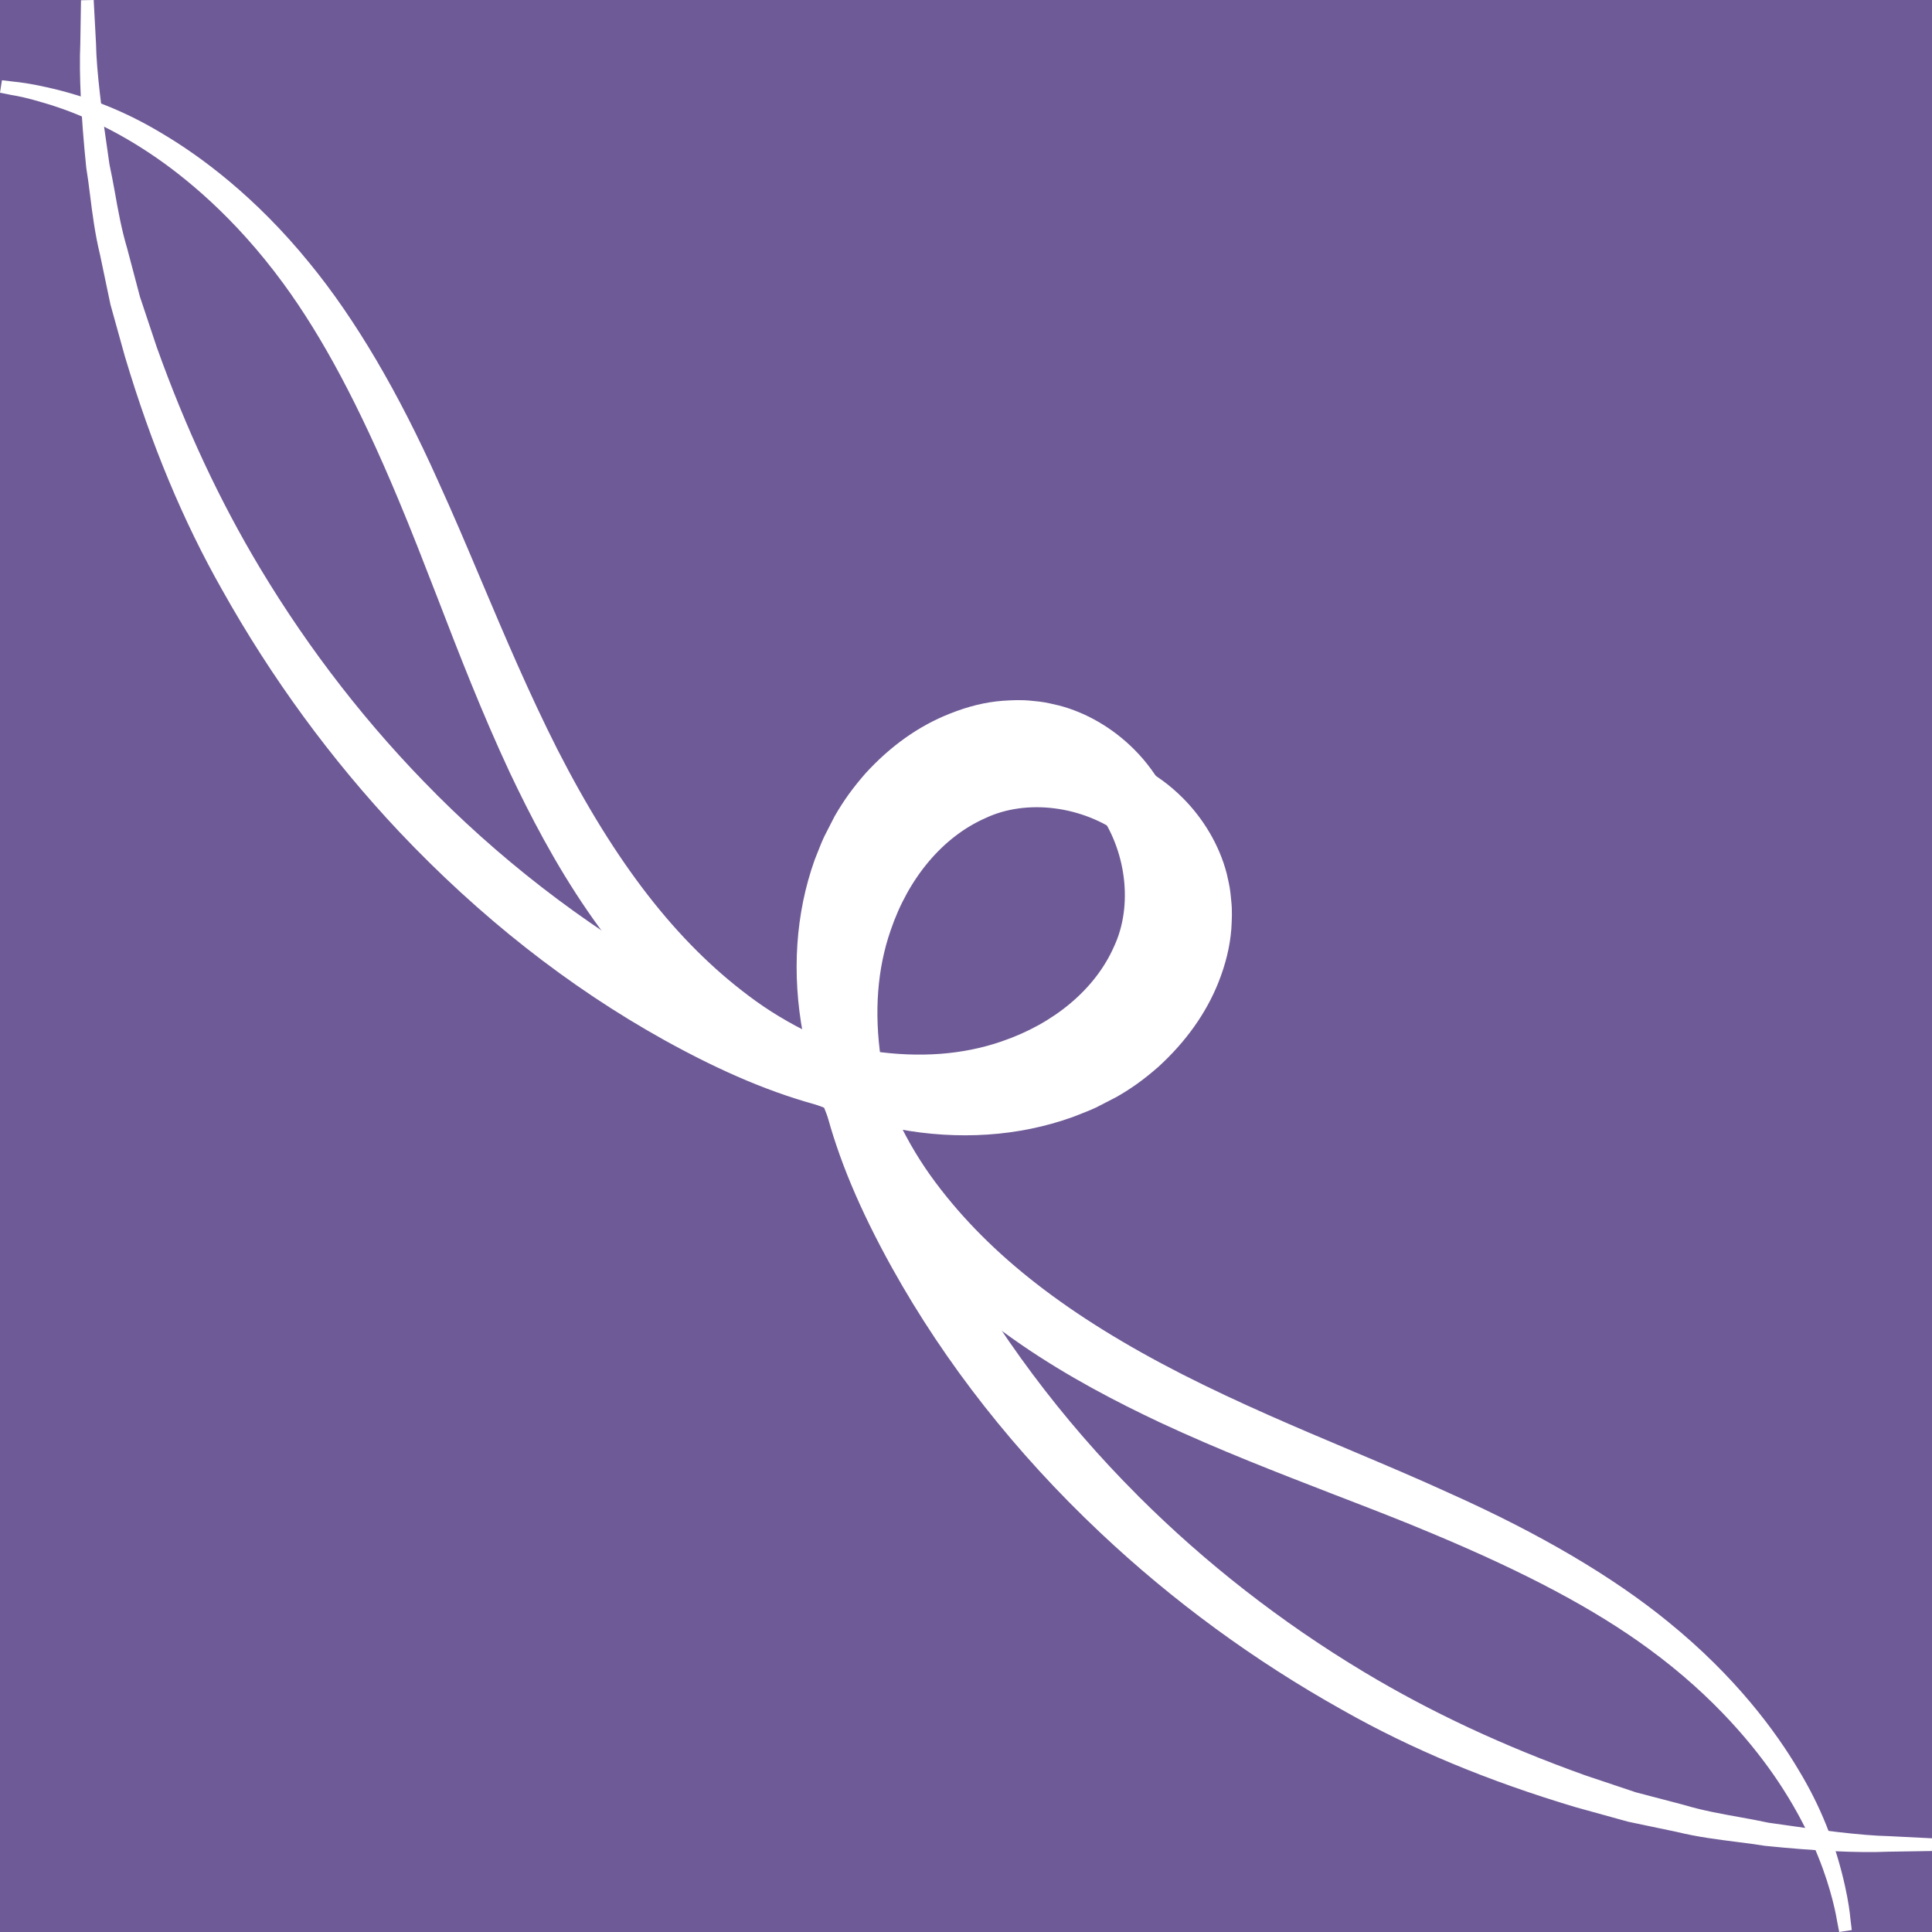 <?xml version="1.0" encoding="utf-8"?>
<!-- Generator: Adobe Illustrator 27.2.0, SVG Export Plug-In . SVG Version: 6.00 Build 0)  -->
<svg version="1.1" id="レイヤー_1" xmlns="http://www.w3.org/2000/svg" xmlns:xlink="http://www.w3.org/1999/xlink" x="0px"
	 y="0px" width="30.891px" height="30.893px" viewBox="0 0 30.891 30.893"
	 enable-background="new 0 0 30.891 30.893" xml:space="preserve">
<rect x="-114.5" y="-115" fill="#6E5A96" width="260" height="260"/>
<g>
	<g>
		<path fill="#FFFFFF" d="M1.397,0.006c0,0-0.004,0.242-0.011,0.693c-0.019,0.451,0.007,1.117,0.094,1.965
			C1.548,3.082,1.578,3.555,1.699,4.055C1.752,4.307,1.807,4.568,1.863,4.842
			C1.938,5.109,2.015,5.387,2.095,5.674c0.341,1.141,0.813,2.416,1.544,3.703
			c0.721,1.289,1.651,2.613,2.82,3.854c1.168,1.238,2.571,2.398,4.21,3.311
			c0.809,0.449,1.694,0.857,2.658,1.09c0.953,0.233,2.025,0.271,3.011-0.07
			c0.971-0.324,1.9-0.994,2.361-2.006c0.475-1.033,0.298-2.271-0.372-3.191
			c-0.336-0.461-0.842-0.834-1.422-0.986c-0.191-0.043-0.229-0.053-0.42-0.07
			c-0.164-0.018-0.302-0.01-0.446,0c-0.287,0.022-0.562,0.098-0.818,0.199
			c-0.516,0.205-0.95,0.537-1.308,0.93c-0.181,0.205-0.324,0.395-0.478,0.66
			l-0.161,0.316C13.222,13.525,13.172,13.66,13.122,13.785
			c-0.354,0.99-0.351,2.049-0.121,3.02c0.237,0.969,0.667,1.875,1.263,2.641
			c1.184,1.539,2.806,2.488,4.325,3.207c1.538,0.719,3.036,1.221,4.369,1.781
			c1.332,0.557,2.516,1.154,3.458,1.844c0.943,0.69,1.64,1.459,2.104,2.158
			c0.469,0.699,0.711,1.326,0.835,1.76c0.064,0.217,0.1,0.387,0.119,0.502
			c0.022,0.115,0.034,0.174,0.034,0.174s-0.008-0.059-0.022-0.176
			c-0.011-0.115-0.035-0.289-0.084-0.512c-0.098-0.441-0.288-1.1-0.736-1.84
			c-0.439-0.74-1.113-1.564-2.052-2.326c-0.934-0.768-2.125-1.443-3.465-2.043
			c-1.335-0.611-2.817-1.162-4.285-1.904c-1.455-0.744-2.938-1.701-3.979-3.092
			c-0.516-0.682-0.884-1.496-1.076-2.344c-0.185-0.846-0.165-1.746,0.12-2.535
			c0.039-0.094,0.067-0.182,0.114-0.281l0.163-0.314
			c0.085-0.141,0.223-0.334,0.357-0.48c0.28-0.305,0.622-0.559,0.996-0.703
			c0.186-0.072,0.379-0.125,0.572-0.139c0.094-0.004,0.199-0.008,0.274,0
			c0.049-0.004,0.249,0.037,0.292,0.051c0.361,0.098,0.684,0.33,0.92,0.654
			c0.48,0.643,0.62,1.586,0.284,2.293c-0.329,0.746-1.05,1.293-1.854,1.566
			c-0.806,0.281-1.692,0.27-2.551,0.078c-0.859-0.191-1.681-0.551-2.469-0.971
			C9.471,15.006,8.08,13.943,6.918,12.785c-1.165-1.162-2.108-2.416-2.848-3.65
			C3.33,7.898,2.804,6.68,2.409,5.578C2.316,5.301,2.226,5.031,2.139,4.772
			c-0.069-0.264-0.137-0.52-0.201-0.766C1.792,3.518,1.74,3.055,1.65,2.643
			C1.528,1.812,1.442,1.152,1.433,0.699C1.409,0.248,1.397,0.006,1.397,0.006z"/>
		<path fill="#FFFFFF" d="M18.133,11.981c0.101,0.1,0.193,0.209,0.277,0.324
			c0.705,0.969,0.855,2.262,0.381,3.293c-0.426,0.936-1.308,1.688-2.421,2.059
			C15.669,17.9,14.966,17.943,14.351,17.896c0.172,0.365,0.379,0.707,0.615,1.021
			c0.867,1.156,2.121,2.131,3.945,3.061c0.904,0.459,1.814,0.844,2.694,1.215
			c0.554,0.234,1.077,0.455,1.587,0.689c1.427,0.639,2.601,1.33,3.487,2.055
			c1.08,0.877,1.724,1.764,2.074,2.355c0.354,0.582,0.599,1.193,0.748,1.869
			c0.054,0.244,0.077,0.42,0.086,0.525l0.021,0.174l-0.201,0.031l-0.034-0.176
			c-0.017-0.102-0.049-0.264-0.116-0.494c-0.116-0.402-0.352-1.027-0.823-1.732
			c-0.361-0.541-1.014-1.354-2.079-2.131c-0.854-0.625-1.945-1.207-3.438-1.832
			c-0.504-0.213-1.026-0.414-1.579-0.627c-0.902-0.35-1.835-0.709-2.793-1.156
			c-1.373-0.648-3.108-1.605-4.363-3.238c-0.418-0.537-0.761-1.152-1.011-1.809
			c-0.798-0.205-1.613-0.547-2.553-1.068C9.091,15.779,7.668,14.658,6.385,13.301
			c-1.091-1.158-2.045-2.461-2.835-3.873C2.927,8.33,2.419,7.111,1.998,5.703L1.766,4.869
			L1.6,4.076C1.519,3.742,1.478,3.426,1.44,3.119c-0.019-0.152-0.038-0.299-0.061-0.439
			C1.296,1.871,1.263,1.188,1.284,0.695l0.011-0.691L1.498,0L1.535,0.693
			C1.543,1.143,1.627,1.791,1.75,2.627C1.78,2.764,1.807,2.912,1.835,3.064
			C1.887,3.359,1.941,3.662,2.035,3.978l0.203,0.768L2.505,5.547
			c0.467,1.305,1.008,2.461,1.652,3.535c0.795,1.324,1.741,2.539,2.811,3.609
			c0.007,0.008,0.015,0.014,0.021,0.022c1.207,1.205,2.582,2.23,4.087,3.051
			c0.644,0.344,1.218,0.598,1.764,0.775c-0.184-0.975-0.12-1.933,0.185-2.789
			l0.042-0.106c0.037-0.094,0.075-0.191,0.115-0.275l0.163-0.318
			c0.146-0.254,0.288-0.449,0.492-0.684c0.401-0.439,0.853-0.76,1.347-0.955
			c0.297-0.119,0.574-0.186,0.847-0.207c0.155-0.01,0.294-0.018,0.464,0
			c0.183,0.017,0.232,0.027,0.396,0.066l0.037,0.008
			C17.373,11.394,17.795,11.643,18.133,11.981z M14.256,17.685
			c0.618,0.057,1.335,0.027,2.049-0.221c1.06-0.355,1.899-1.066,2.302-1.951
			c0.444-0.965,0.302-2.178-0.361-3.09c-0.338-0.465-0.836-0.811-1.366-0.947
			l-0.034-0.008c-0.157-0.037-0.199-0.047-0.37-0.061
			c-0.156-0.018-0.288-0.01-0.426-0.002c-0.255,0.021-0.513,0.082-0.792,0.193
			c-0.465,0.186-0.893,0.488-1.271,0.902c-0.194,0.223-0.329,0.41-0.465,0.645
			l-0.159,0.311c-0.036,0.078-0.072,0.172-0.108,0.262L13.216,13.822
			c-0.304,0.85-0.356,1.809-0.156,2.785c0.155,0.045,0.308,0.084,0.46,0.117
			c0.072,0.018,0.145,0.031,0.217,0.045c-0.01-0.037-0.018-0.074-0.027-0.111
			c-0.197-0.904-0.153-1.824,0.123-2.592c0.018-0.043,0.031-0.08,0.045-0.115
			c0.022-0.057,0.043-0.113,0.072-0.176l0.165-0.318
			c0.08-0.133,0.223-0.338,0.372-0.502c0.31-0.336,0.667-0.588,1.035-0.731
			c0.218-0.084,0.414-0.131,0.601-0.144c0.093-0.004,0.208-0.01,0.294,0.002
			c0.054-0.008,0.284,0.045,0.309,0.053c0.374,0.102,0.721,0.346,0.973,0.693
			C18.215,13.516,18.336,14.5,17.994,15.223c-0.319,0.725-1.017,1.314-1.913,1.619
			c-0.621,0.217-1.315,0.275-2.066,0.178C14.083,17.246,14.164,17.469,14.256,17.685z
			 M13.956,16.807c0.753,0.109,1.444,0.057,2.06-0.156
			c0.843-0.287,1.496-0.838,1.794-1.512c0.312-0.66,0.2-1.559-0.272-2.191
			c-0.226-0.309-0.533-0.527-0.866-0.617c-0.045-0.014-0.219-0.049-0.256-0.047
			c-0.091-0.008-0.195-0.004-0.279,0c-0.163,0.012-0.341,0.055-0.54,0.131
			c-0.339,0.131-0.67,0.365-0.958,0.678c-0.14,0.152-0.273,0.346-0.345,0.465
			L14.133,13.865c-0.025,0.053-0.045,0.106-0.065,0.158
			c-0.014,0.037-0.029,0.076-0.046,0.115c-0.262,0.729-0.303,1.609-0.113,2.475
			C13.923,16.678,13.939,16.742,13.956,16.807z M28.245,27.885
			c-0.371-0.523-0.917-1.158-1.694-1.789c-0.872-0.715-2.03-1.398-3.442-2.027
			c-0.509-0.234-1.031-0.455-1.583-0.688c-0.883-0.373-1.796-0.76-2.707-1.221
			c-1.854-0.947-3.128-1.938-4.015-3.121c-0.268-0.355-0.499-0.746-0.687-1.164
			c-0.256-0.029-0.493-0.072-0.705-0.119c0.238,0.588,0.553,1.139,0.931,1.627
			c1.229,1.598,2.938,2.537,4.289,3.178c0.951,0.445,1.88,0.803,2.78,1.15
			c0.554,0.213,1.077,0.416,1.584,0.629c1.507,0.631,2.613,1.221,3.48,1.855
			C27.276,26.781,27.851,27.385,28.245,27.885z M6.825,12.834
			c-1.082-1.082-2.038-2.309-2.842-3.646C3.332,8.101,2.786,6.932,2.313,5.611l-0.27-0.807
			L1.839,4.033C1.759,3.762,1.707,3.5,1.661,3.246C1.694,3.5,1.732,3.762,1.797,4.031l0.166,0.789
			l0.229,0.826C2.61,7.037,3.111,8.242,3.727,9.326
			c0.782,1.4,1.725,2.689,2.806,3.834c1.264,1.344,2.676,2.451,4.186,3.293
			c0.87,0.482,1.631,0.807,2.37,1.012c-0.071-0.209-0.134-0.422-0.186-0.637
			c-0.005-0.021-0.009-0.041-0.014-0.061c-0.59-0.184-1.21-0.451-1.908-0.824
			c-1.523-0.83-2.914-1.867-4.134-3.088C6.839,12.85,6.832,12.842,6.825,12.834z
			 M14.025,17.66c-0.089-0.221-0.166-0.445-0.231-0.674
			c-0.105-0.018-0.211-0.039-0.318-0.062c-0.121-0.027-0.241-0.057-0.363-0.09
			c0.059,0.234,0.13,0.465,0.212,0.691c0.008,0.002,0.017,0.004,0.025,0.006
			C13.551,17.58,13.778,17.627,14.025,17.66z"/>
	</g>
	<g>
		<path fill="#FFFFFF" d="M30.885,29.494c0,0-0.242,0.004-0.693,0.012
			c-0.451,0.02-1.117-0.008-1.964-0.094c-0.419-0.068-0.892-0.098-1.393-0.219
			c-0.251-0.053-0.513-0.109-0.786-0.166c-0.268-0.074-0.546-0.152-0.833-0.23
			c-1.14-0.342-2.416-0.812-3.703-1.543c-1.29-0.723-2.613-1.652-3.854-2.82
			c-1.239-1.17-2.398-2.572-3.31-4.211c-0.449-0.811-0.859-1.695-1.089-2.658
			c-0.233-0.953-0.272-2.027,0.069-3.012c0.325-0.971,0.994-1.9,2.006-2.361
			c1.033-0.475,2.272-0.297,3.191,0.371c0.462,0.338,0.835,0.844,0.985,1.424
			c0.044,0.189,0.055,0.228,0.072,0.42c0.018,0.164,0.009,0.301,0.001,0.445
			c-0.023,0.287-0.099,0.562-0.2,0.818c-0.205,0.516-0.537,0.949-0.929,1.309
			c-0.207,0.18-0.397,0.324-0.662,0.477l-0.315,0.162
			c-0.113,0.053-0.25,0.101-0.374,0.152c-0.991,0.353-2.048,0.352-3.019,0.121
			c-0.97-0.236-1.875-0.668-2.641-1.262C9.907,15.445,8.958,13.822,8.239,12.303
			c-0.718-1.539-1.221-3.035-1.781-4.369C5.9,6.601,5.305,5.418,4.614,4.476
			c-0.689-0.943-1.458-1.641-2.157-2.105C1.756,1.902,1.13,1.66,0.697,1.535
			C0.478,1.473,0.309,1.435,0.194,1.418C0.079,1.395,0.019,1.383,0.019,1.383s0.06,0.008,0.177,0.021
			C0.312,1.416,0.485,1.439,0.708,1.49c0.442,0.098,1.1,0.285,1.839,0.734
			c0.74,0.439,1.566,1.113,2.328,2.051c0.766,0.935,1.443,2.127,2.042,3.467
			c0.61,1.334,1.162,2.816,1.904,4.283c0.744,1.457,1.702,2.939,3.091,3.98
			c0.683,0.516,1.496,0.883,2.343,1.076c0.846,0.184,1.746,0.164,2.536-0.119
			c0.093-0.041,0.181-0.068,0.281-0.113l0.314-0.164
			c0.142-0.086,0.335-0.223,0.482-0.357c0.303-0.279,0.559-0.621,0.703-0.996
			c0.072-0.188,0.125-0.379,0.138-0.572c0.004-0.094,0.009-0.197-0.001-0.273
			c0.005-0.049-0.036-0.248-0.049-0.293c-0.098-0.359-0.33-0.684-0.655-0.92
			C17.362,12.793,16.419,12.654,15.711,12.99c-0.745,0.328-1.293,1.049-1.566,1.852
			c-0.281,0.809-0.269,1.693-0.079,2.551c0.191,0.861,0.551,1.682,0.972,2.471
			c0.848,1.557,1.908,2.947,3.069,4.109c1.161,1.166,2.415,2.107,3.649,2.848
			c1.236,0.742,2.454,1.268,3.556,1.662c0.278,0.094,0.547,0.184,0.807,0.269
			c0.265,0.07,0.52,0.139,0.766,0.201c0.488,0.146,0.952,0.199,1.364,0.287
			c0.83,0.123,1.489,0.209,1.943,0.219
			C30.644,29.482,30.885,29.494,30.885,29.494z"/>
		<path fill="#FFFFFF" d="M18.911,12.758c0.337,0.338,0.585,0.76,0.701,1.201l0.01,0.043
			c0.036,0.158,0.048,0.211,0.064,0.395c0.019,0.17,0.01,0.309,0.002,0.457
			c-0.022,0.279-0.089,0.557-0.206,0.853c-0.196,0.492-0.518,0.945-0.955,1.346
			c-0.234,0.205-0.431,0.348-0.681,0.49l-0.319,0.164
			c-0.086,0.041-0.182,0.078-0.276,0.115l-0.106,0.041
			c-0.858,0.307-1.817,0.371-2.791,0.188c0.178,0.545,0.432,1.121,0.776,1.764
			c0.818,1.506,1.845,2.881,3.051,4.086c0.006,0.008,0.014,0.016,0.022,0.023
			c1.07,1.068,2.284,2.016,3.608,2.811c1.074,0.645,2.231,1.184,3.538,1.652
			l0.805,0.27l0.759,0.199c0.319,0.096,0.623,0.148,0.916,0.201
			c0.153,0.027,0.302,0.055,0.444,0.086c0.83,0.121,1.478,0.205,1.923,0.215
			l0.697,0.035l-0.003,0.203L30.194,29.607c-0.491,0.021-1.176-0.012-1.976-0.094
			c-0.146-0.024-0.294-0.043-0.446-0.062c-0.306-0.039-0.624-0.078-0.96-0.16
			l-0.782-0.164l-0.839-0.232c-1.41-0.422-2.627-0.93-3.726-1.553
			c-1.412-0.789-2.715-1.744-3.873-2.836c-1.359-1.281-2.478-2.705-3.329-4.234
			c-0.521-0.939-0.862-1.754-1.067-2.553c-0.658-0.25-1.272-0.592-1.81-1.01
			c-1.633-1.256-2.588-2.99-3.238-4.363c-0.447-0.959-0.808-1.891-1.156-2.795
			C6.778,9,6.577,8.479,6.364,7.973C5.74,6.481,5.157,5.389,4.532,4.535
			C3.754,3.471,2.943,2.816,2.401,2.455C1.697,1.984,1.07,1.748,0.668,1.635
			C0.439,1.566,0.275,1.533,0.177,1.518L0,1.482L0.031,1.283l0.176,0.021
			C0.309,1.314,0.485,1.336,0.729,1.391C1.405,1.539,2.016,1.785,2.6,2.139
			C3.189,2.488,4.078,3.133,4.954,4.213C5.679,5.098,6.371,6.272,7.009,7.701
			c0.233,0.51,0.454,1.031,0.688,1.586c0.372,0.879,0.757,1.789,1.214,2.693
			c0.933,1.824,1.905,3.078,3.061,3.943c0.314,0.238,0.657,0.443,1.022,0.617
			c-0.046-0.615-0.003-1.318,0.24-2.022c0.372-1.111,1.122-1.994,2.059-2.42
			c1.03-0.473,2.323-0.324,3.293,0.381
			C18.703,12.564,18.81,12.658,18.911,12.758z M14.284,17.83
			c0.975,0.201,1.936,0.148,2.788-0.156L17.176,17.633
			c0.09-0.035,0.182-0.07,0.26-0.107L17.749,17.365
			c0.233-0.135,0.42-0.27,0.642-0.465c0.414-0.377,0.717-0.803,0.901-1.268
			c0.11-0.277,0.173-0.537,0.193-0.789c0.008-0.143,0.016-0.273-0.001-0.428
			c-0.015-0.172-0.024-0.213-0.061-0.369l-0.009-0.039
			c-0.137-0.527-0.482-1.023-0.946-1.363c-0.912-0.662-2.125-0.805-3.09-0.359
			c-0.886,0.402-1.597,1.24-1.951,2.299c-0.248,0.717-0.279,1.434-0.221,2.051
			c0.216,0.094,0.438,0.174,0.666,0.242C13.774,16.125,13.833,15.432,14.049,14.811
			c0.304-0.897,0.896-1.594,1.622-1.914c0.719-0.342,1.705-0.219,2.395,0.297
			c0.344,0.25,0.589,0.596,0.691,0.975c0.01,0.033,0.061,0.254,0.052,0.328
			c0.011,0.064,0.006,0.178,0.001,0.269c-0.012,0.188-0.06,0.385-0.144,0.603
			c-0.142,0.367-0.394,0.725-0.729,1.035c-0.165,0.15-0.37,0.293-0.497,0.367
			l-0.32,0.168c-0.065,0.029-0.122,0.051-0.178,0.072
			c-0.037,0.014-0.073,0.027-0.11,0.045c-0.774,0.277-1.695,0.32-2.598,0.123
			c-0.037-0.008-0.075-0.016-0.112-0.025c0.014,0.072,0.028,0.144,0.044,0.217
			C14.2,17.523,14.239,17.676,14.284,17.83z M14.085,16.935
			c0.064,0.018,0.128,0.033,0.193,0.047c0.865,0.189,1.746,0.148,2.479-0.115
			c0.034-0.016,0.073-0.029,0.112-0.045c0.052-0.02,0.104-0.039,0.161-0.066
			l0.31-0.16c0.113-0.068,0.305-0.201,0.458-0.342
			c0.312-0.287,0.547-0.619,0.677-0.959c0.077-0.199,0.12-0.375,0.131-0.541
			c0.004-0.082,0.009-0.186,0-0.254c0.001-0.061-0.033-0.234-0.046-0.277
			c-0.09-0.336-0.309-0.642-0.617-0.867c-0.633-0.473-1.533-0.586-2.189-0.274
			c-0.677,0.299-1.228,0.951-1.514,1.795
			C14.027,15.492,13.975,16.184,14.085,16.935z M10.988,15.338
			c-0.818-0.818-1.55-1.881-2.257-3.266c-0.461-0.91-0.847-1.824-1.22-2.707
			C7.277,8.812,7.057,8.291,6.825,7.783C6.193,6.371,5.511,5.213,4.796,4.34
			C4.165,3.562,3.529,3.018,3.007,2.647C3.507,3.041,4.11,3.615,4.696,4.416
			c0.635,0.865,1.225,1.971,1.856,3.478c0.213,0.508,0.415,1.029,0.629,1.584
			c0.347,0.898,0.706,1.83,1.15,2.781c0.64,1.352,1.579,3.061,3.178,4.287
			c0.487,0.379,1.038,0.693,1.627,0.932c-0.048-0.213-0.091-0.449-0.12-0.705
			c-0.417-0.188-0.81-0.418-1.165-0.685C11.552,15.863,11.266,15.613,10.988,15.338z
			 M17.331,23.971c0.13,0.131,0.263,0.26,0.399,0.389
			c1.145,1.08,2.435,2.023,3.833,2.805c1.085,0.615,2.29,1.119,3.683,1.535
			l0.831,0.231l0.779,0.164c0.273,0.064,0.534,0.104,0.787,0.137
			c-0.253-0.047-0.514-0.098-0.788-0.18l-0.762-0.201l-0.813-0.271
			c-1.321-0.473-2.49-1.02-3.576-1.67c-1.348-0.809-2.582-1.777-3.669-2.863
			c-1.22-1.221-2.258-2.611-3.086-4.133c-0.373-0.699-0.642-1.318-0.825-1.908
			c-0.021-0.006-0.04-0.01-0.061-0.016C13.849,17.938,13.636,17.875,13.427,17.803
			c0.205,0.74,0.53,1.5,1.012,2.371C15.195,21.531,16.167,22.807,17.331,23.971z
			 M14.059,17.779c-0.034-0.121-0.064-0.244-0.091-0.363
			c-0.024-0.107-0.045-0.213-0.062-0.318c-0.23-0.064-0.455-0.143-0.673-0.23
			c0.033,0.246,0.078,0.473,0.127,0.674c0.002,0.008,0.004,0.018,0.006,0.025
			C13.592,17.648,13.824,17.719,14.059,17.779z"/>
	</g>
</g>
</svg>
